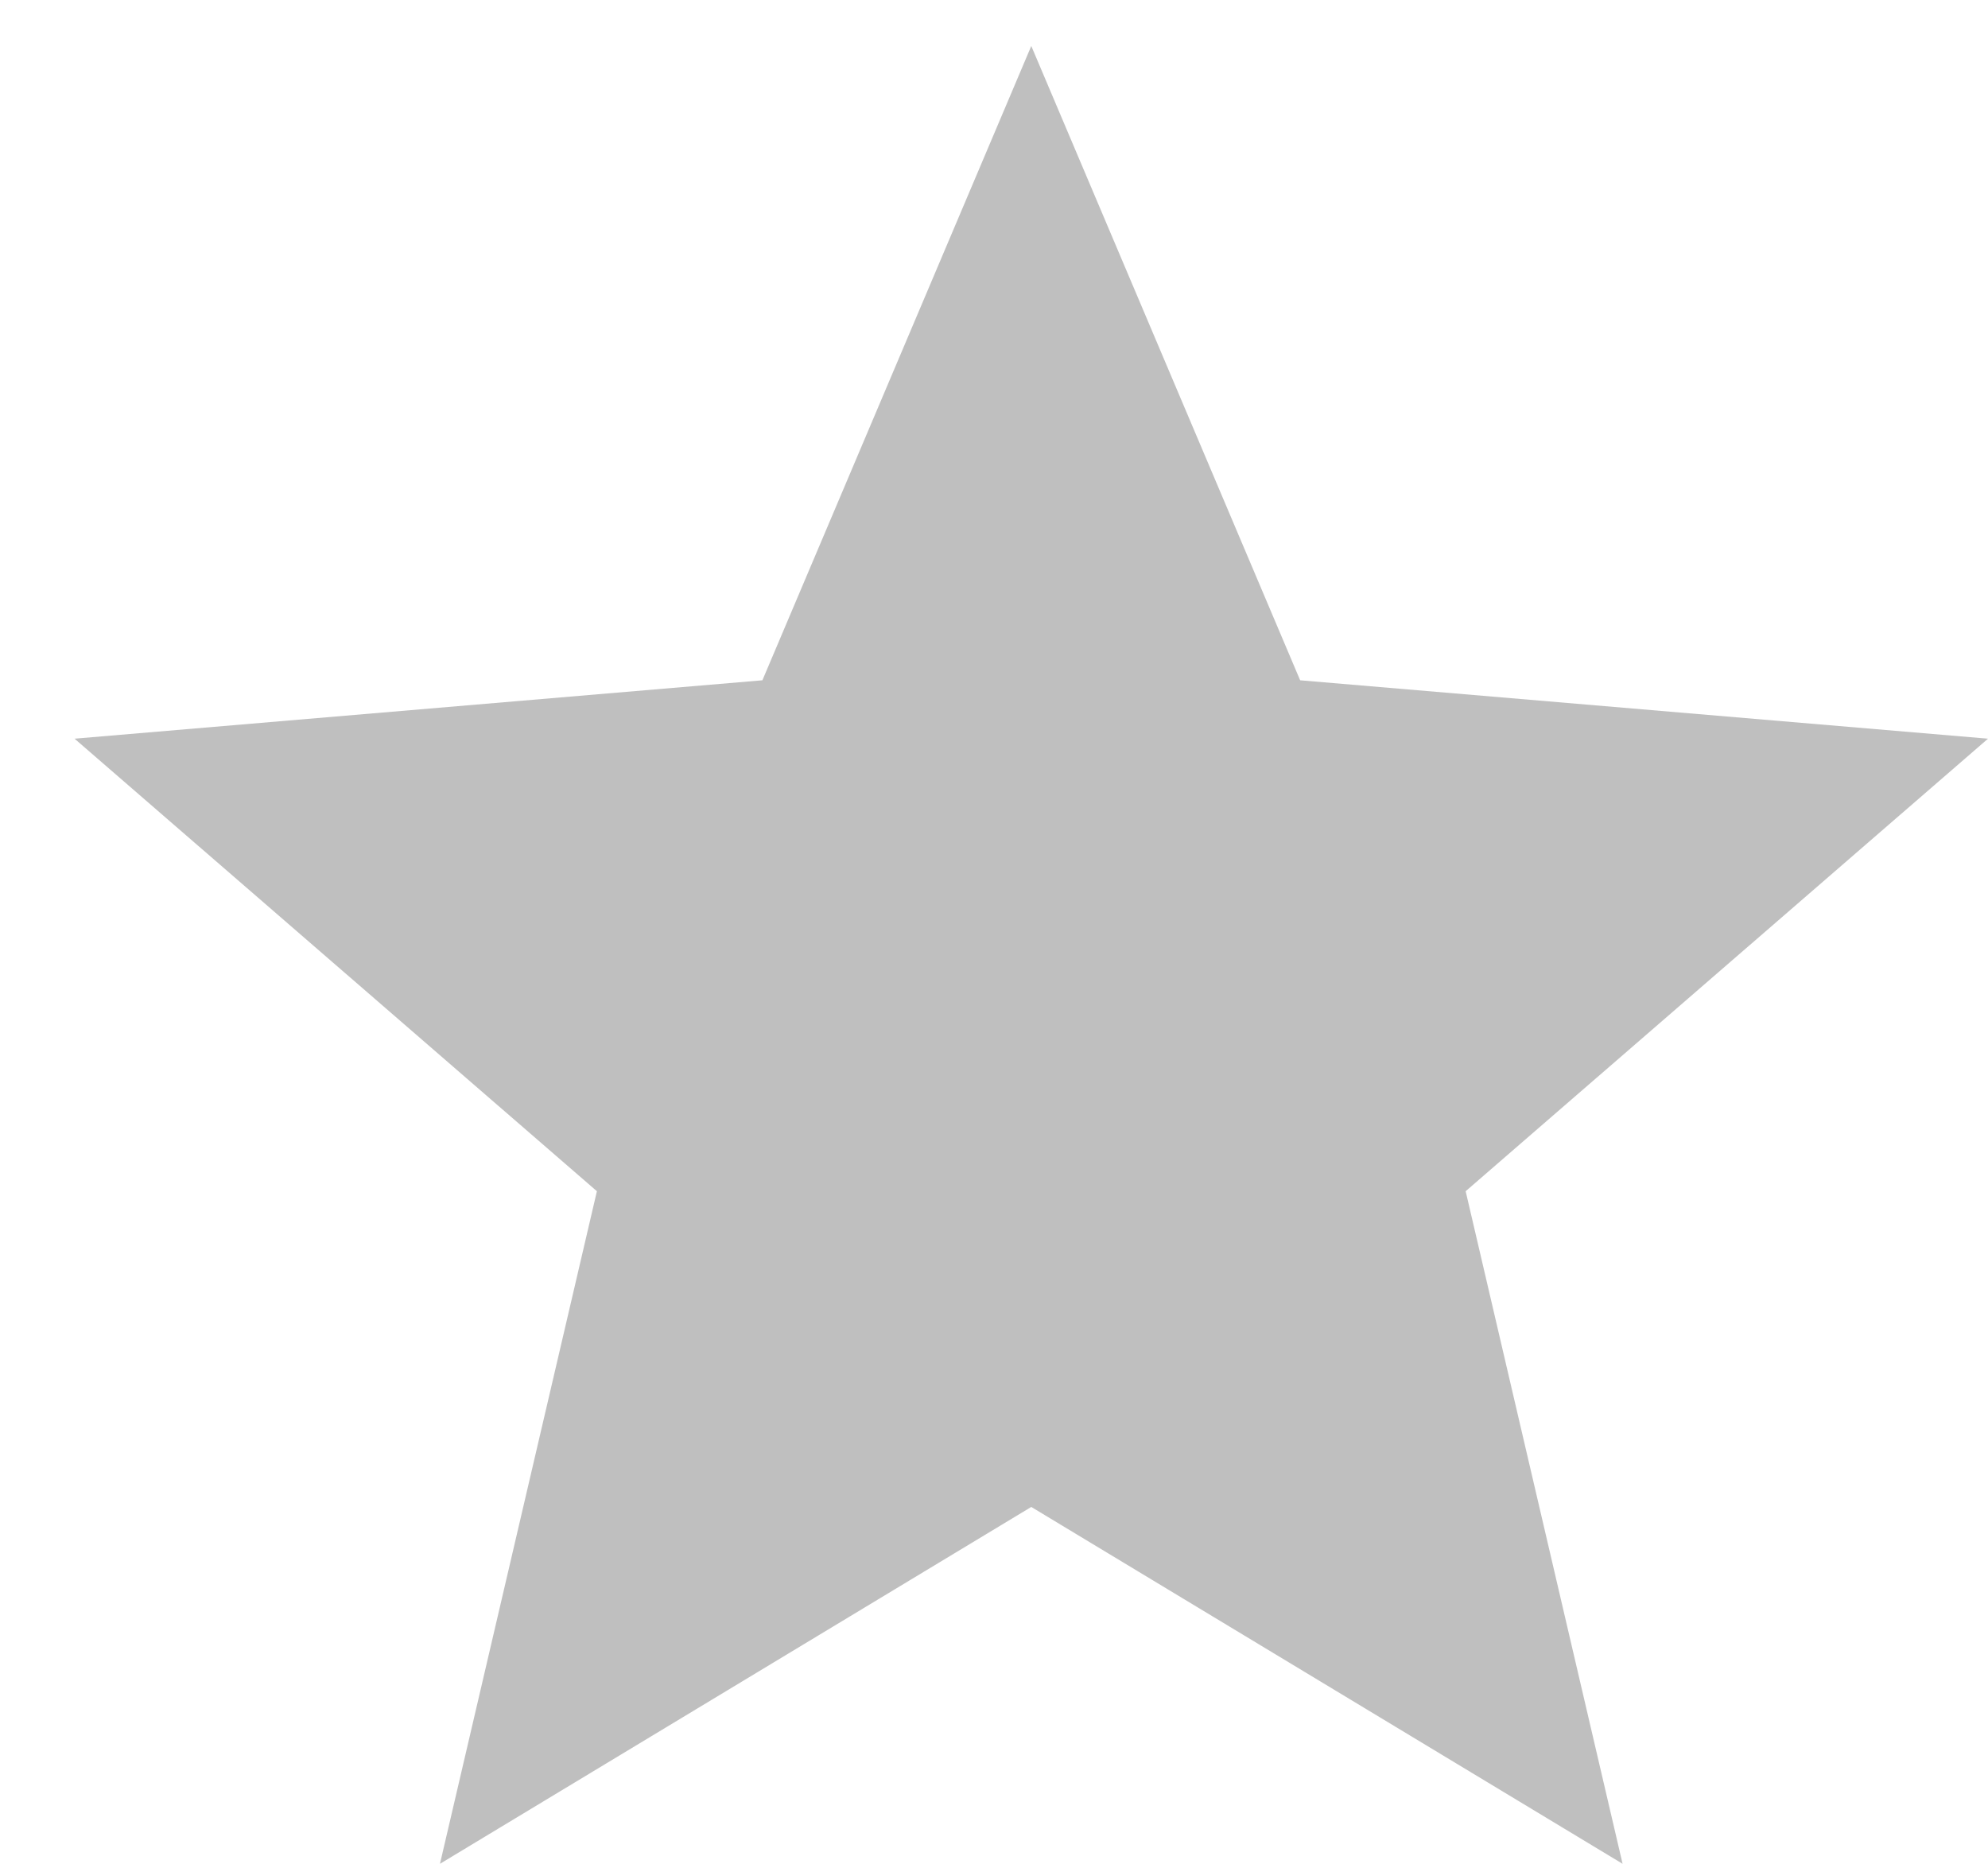 <svg width="16" height="15" viewBox="0 0 16 15" fill="none" xmlns="http://www.w3.org/2000/svg">
<path d="M8.3 12.128L13.059 15L11.796 9.587L16 5.945L10.464 5.475L8.3 0.37L6.136 5.475L0.6 5.945L4.804 9.587L3.541 15L8.3 12.128Z" fill="#BFBFBF"/>
</svg>
